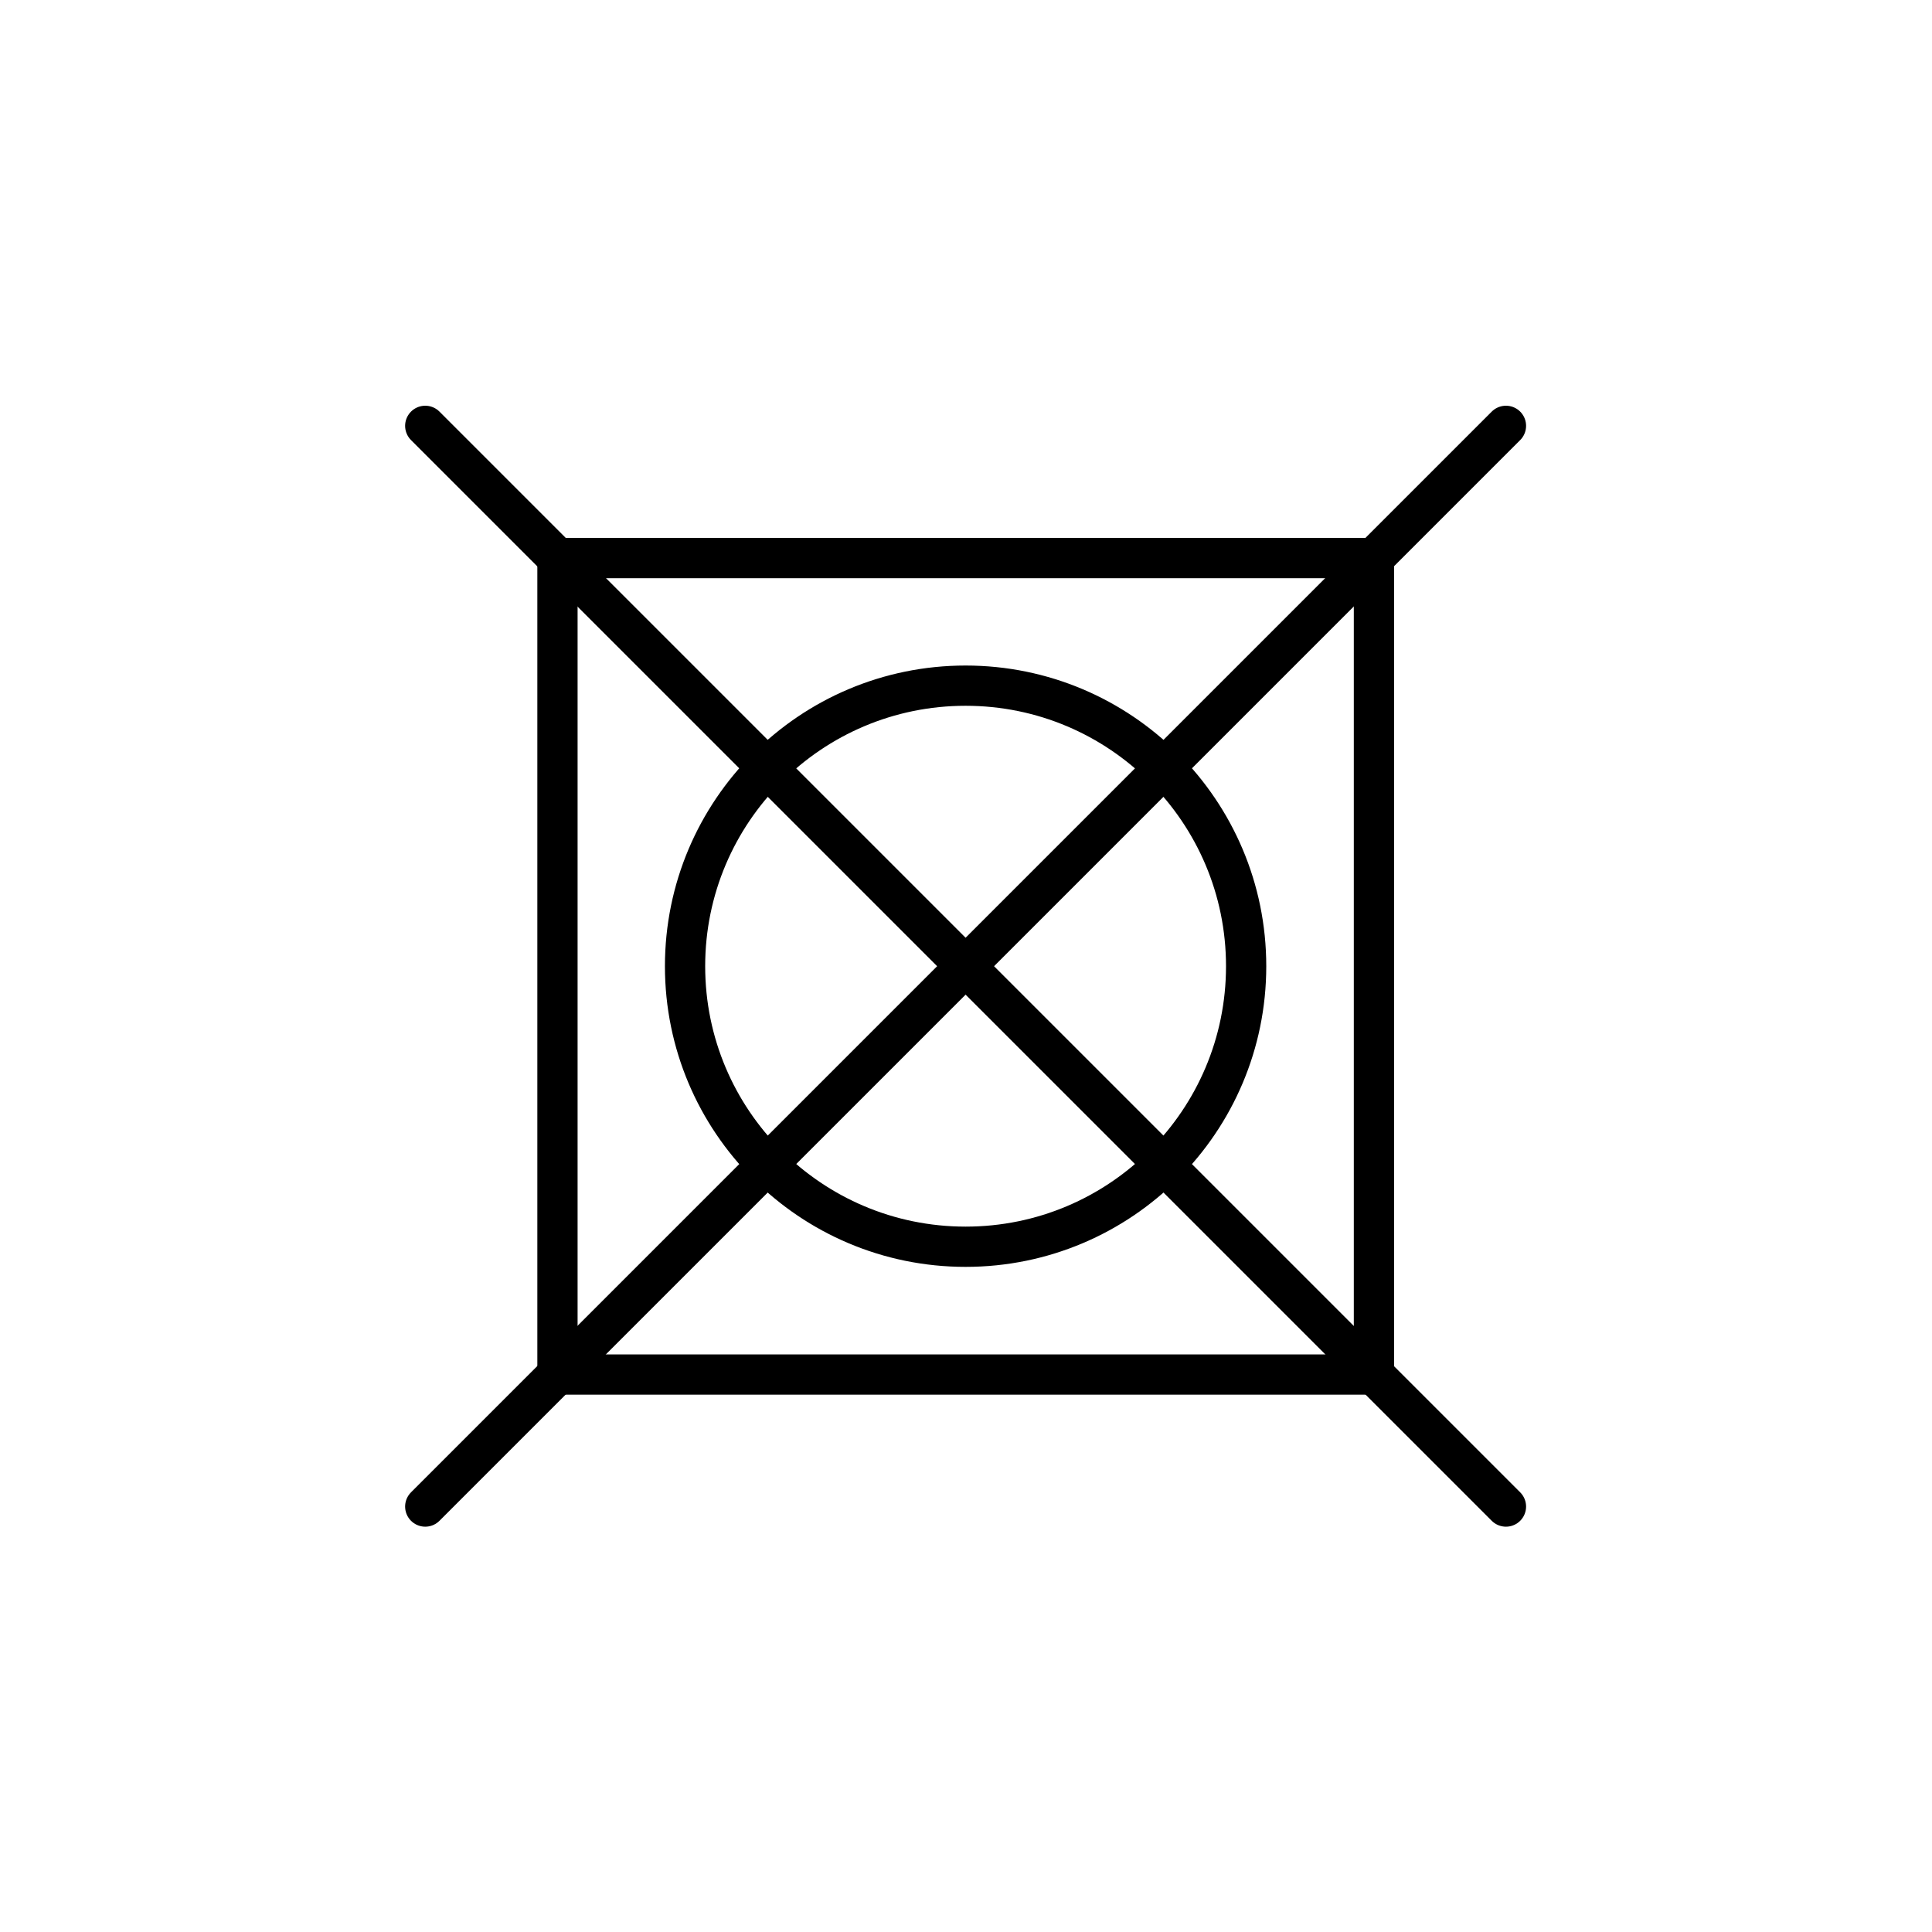 <svg viewBox="0 0 96 96" xmlns="http://www.w3.org/2000/svg" data-name="Layer 2" id="Layer_2">
  <defs>
    <style>
      .cls-1, .cls-2 {
        fill: none;
      }

      .cls-2 {
        stroke: #000;
        stroke-linecap: round;
        stroke-linejoin: round;
        stroke-width: 2px;
      }
    </style>
  </defs>
  <g data-name="Layer 1" id="Layer_1-2">
    <circle r="48" cy="48" cx="48" class="cls-1"></circle>
  </g>
  <g data-name="Layer 2" id="Layer_2-2">
    <g>
      <g>
        <rect height="40.57" width="40.57" y="27.73" x="27.7" class="cls-2"></rect>
        <circle r="13.94" cy="48.01" cx="47.98" class="cls-2"></circle>
      </g>
      <g>
        <line y2="21.16" x2="21.13" y1="74.86" x1="74.83" class="cls-2"></line>
        <line y2="74.86" x2="21.13" y1="21.16" x1="74.83" class="cls-2"></line>
      </g>
    </g>
  </g>
</svg>